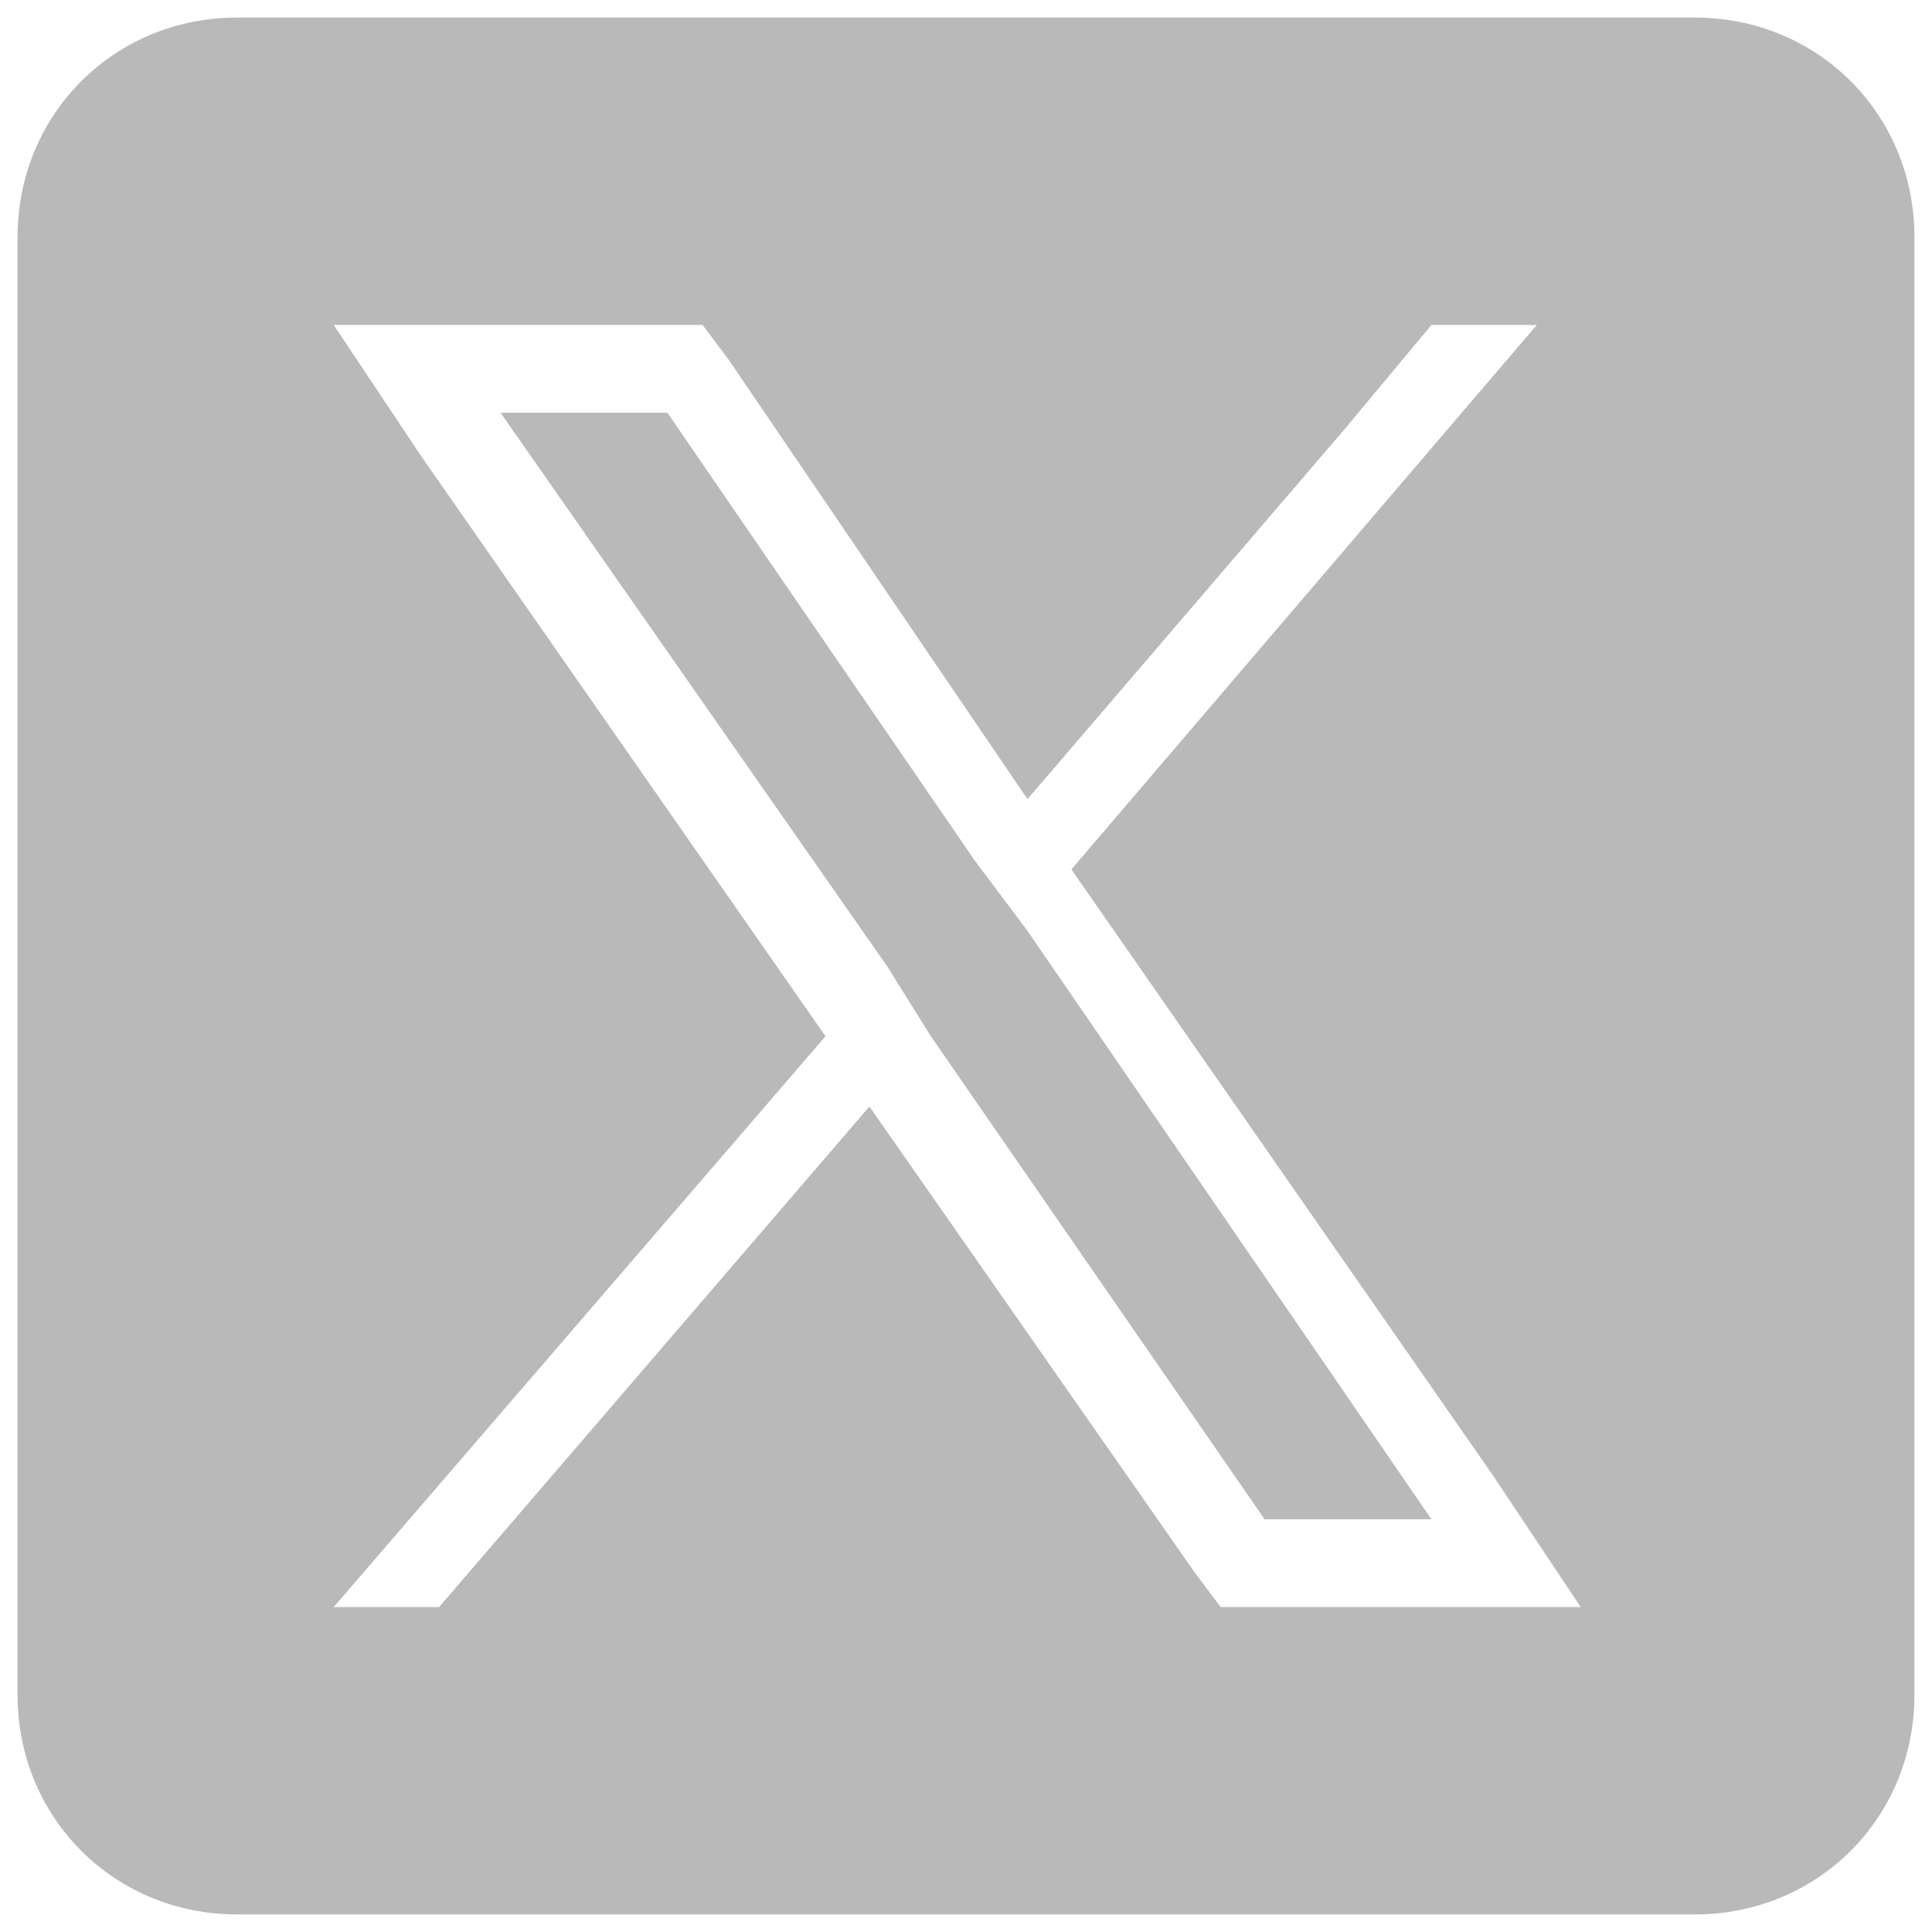 <?xml version="1.0" encoding="UTF-8"?>
<svg id="Layer_1" data-name="Layer 1" xmlns="http://www.w3.org/2000/svg" version="1.1" viewBox="0 0 22 22">
  <defs>
    <style>
      .cls-1 {
        fill: #b9b9b9;
        stroke-width: 0px;
      }
    </style>
  </defs>
  <polygon class="cls-1" points="11.1 9.8 7.6 4.7 5.7 4.7 10.1 11 10.6 11.8 14.4 17.3 16.3 17.3 11.7 10.6 11.1 9.8 11.1 9.8 11.1 9.8"/>
  <path class="cls-1" d="M19.3.2H2.7C1.3.2.2,1.3.2,2.7v16.6c0,1.4,1.1,2.5,2.5,2.5h16.6c1.4,0,2.5-1.1,2.5-2.5V2.7c0-1.4-1.1-2.5-2.5-2.5h0ZM13.9,18.3l-.3-.4-3.7-5.3-4.9,5.7h-1.2l5.6-6.5-4.6-6.6-1-1.5h4.2l.3.4,3.4,5,3.6-4.2,1-1.2h1.2l-5.3,6.2,4.8,6.9,1,1.5h-4.2,0Z"/>
</svg>